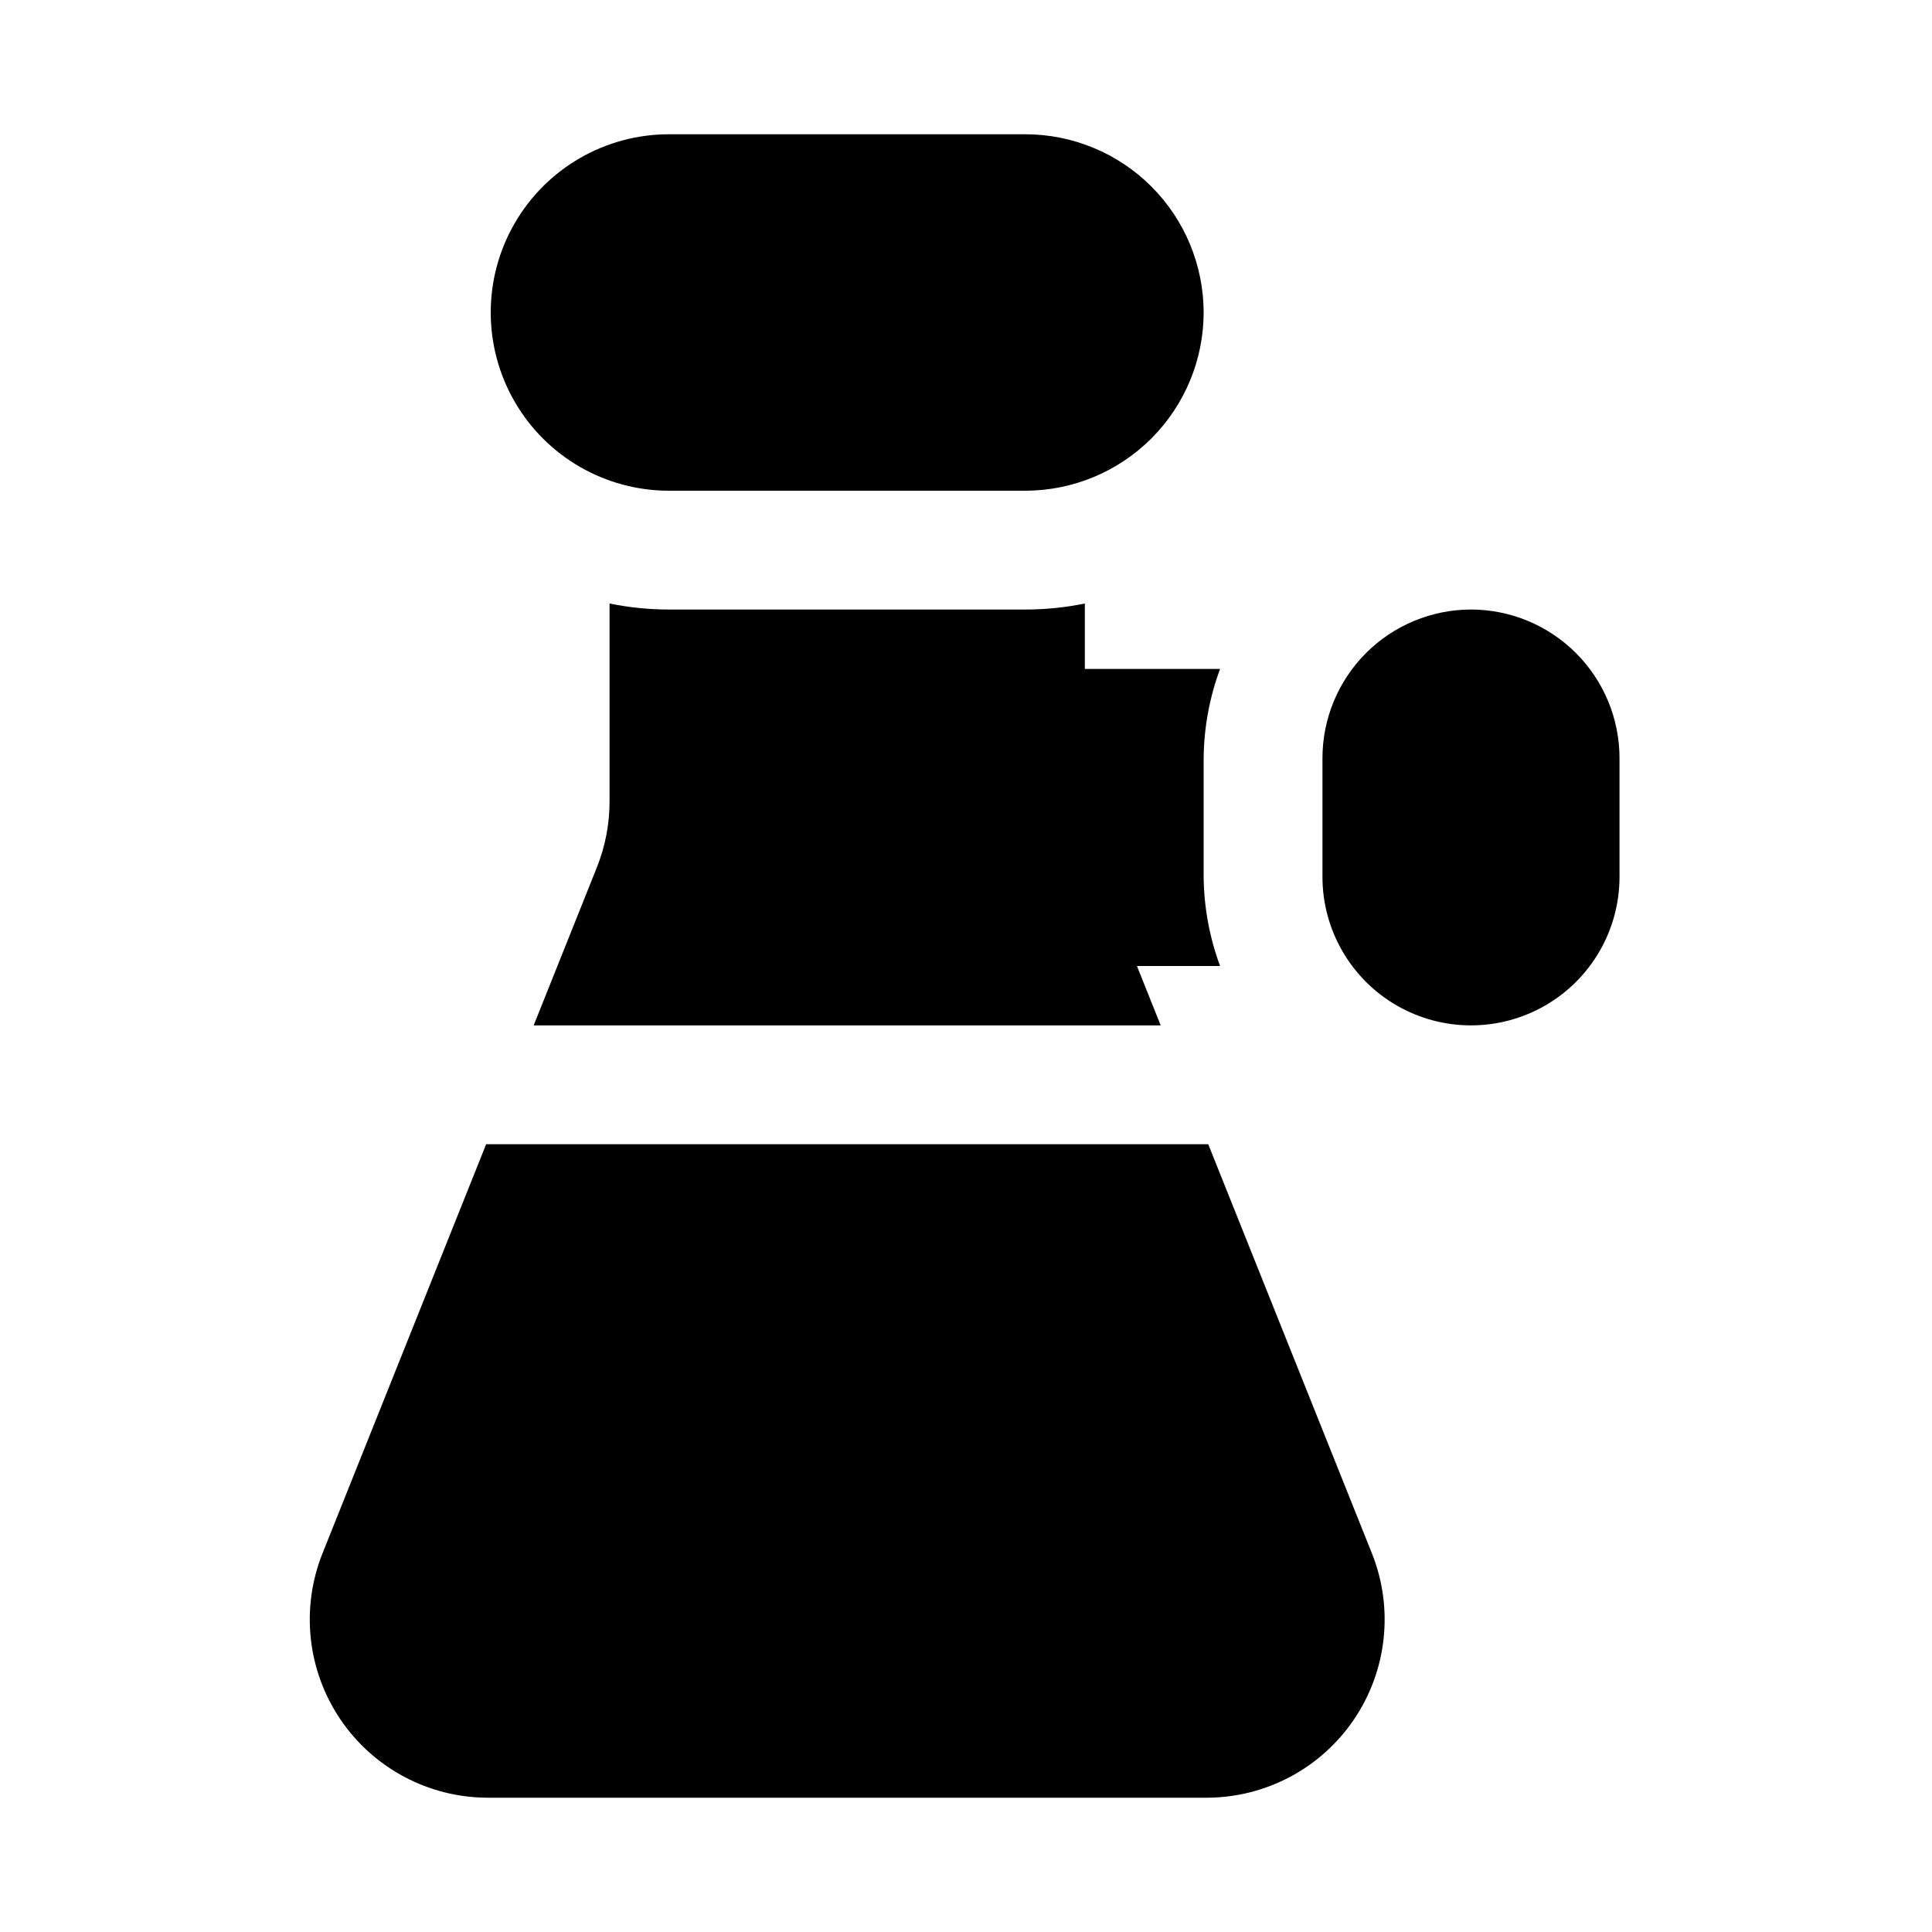 <?xml version="1.0" encoding="UTF-8"?>
<!-- Uploaded to: ICON Repo, www.iconrepo.com, Generator: ICON Repo Mixer Tools -->
<svg fill="#000000" width="800px" height="800px" version="1.1" viewBox="144 144 512 512" xmlns="http://www.w3.org/2000/svg">
 <path d="m462.98 226.81c-0.016 12.523-4.996 24.531-13.852 33.383-8.855 8.855-20.859 13.836-33.383 13.852h-94.465c-16.875 0-32.465-9.004-40.902-23.617-8.438-14.613-8.438-32.617 0-47.23s24.027-23.617 40.902-23.617h94.465c12.523 0.012 24.527 4.992 33.383 13.848 8.855 8.855 13.836 20.863 13.852 33.383zm1.215 220.42h-191.36l-43.363 108.41c-5.82 14.551-4.043 31.043 4.742 44.023 8.789 12.98 23.441 20.754 39.117 20.75h190.38c15.672 0.004 30.324-7.769 39.113-20.75 8.789-12.98 10.562-29.473 4.742-44.023zm69.633-141.7c-10.438 0.012-20.441 4.164-27.82 11.539-7.379 7.379-11.527 17.387-11.543 27.82v31.488c0 14.062 7.504 27.055 19.684 34.086 12.176 7.031 27.18 7.031 39.359 0 12.176-7.031 19.68-20.023 19.68-34.086v-31.488c-0.012-10.434-4.164-20.441-11.543-27.82-7.379-7.375-17.383-11.527-27.816-11.539zm-70.848 70.848v-31.488c0.078-8.062 1.551-16.055 4.352-23.617h-35.84v-17.336c-5.184 1.059-10.457 1.594-15.746 1.594h-94.465c-5.289 0-10.562-0.535-15.742-1.594v52.438c0.004 6.012-1.145 11.965-3.383 17.543l-16.73 41.82h166.17l-6.297-15.742h22.031c-2.801-7.562-4.273-15.555-4.352-23.617z"/>
</svg>